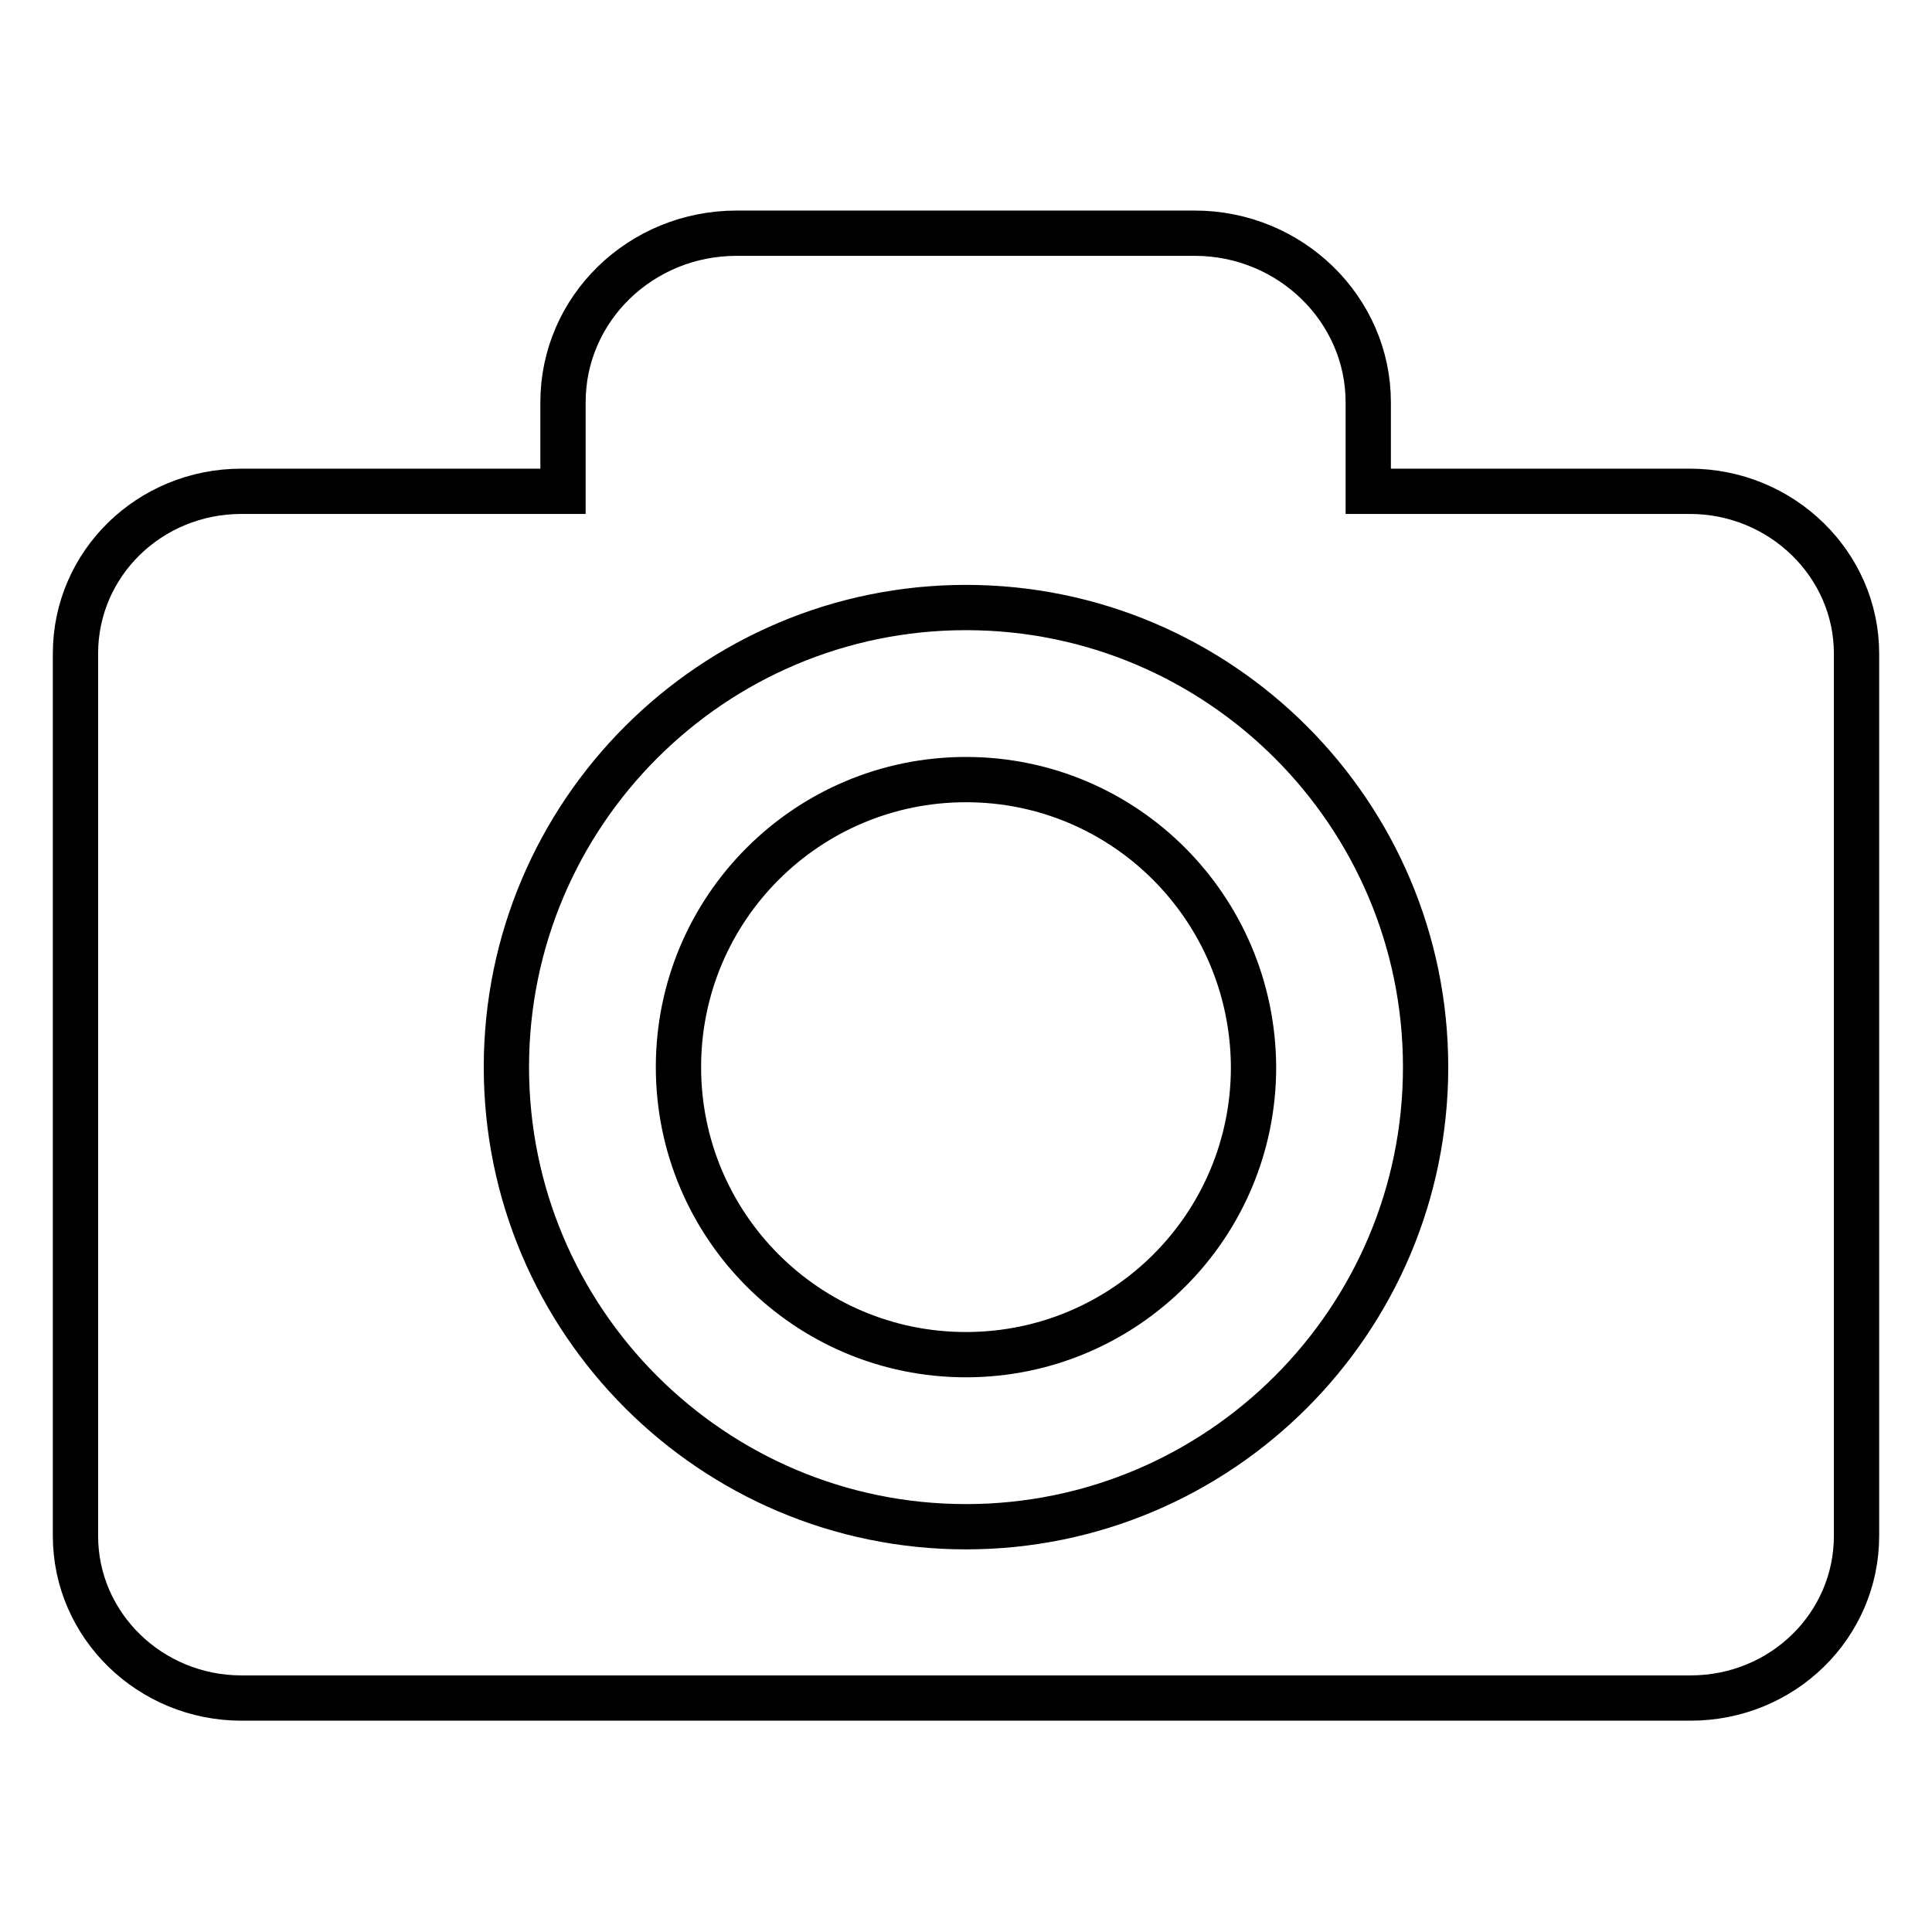<?xml version="1.0" encoding="utf-8"?>
<!-- Svg Vector Icons : http://www.onlinewebfonts.com/icon -->
<!DOCTYPE svg PUBLIC "-//W3C//DTD SVG 1.1//EN" "http://www.w3.org/Graphics/SVG/1.1/DTD/svg11.dtd">
<svg version="1.1" xmlns="http://www.w3.org/2000/svg" xmlns:xlink="http://www.w3.org/1999/xlink" x="0px" y="0px" viewBox="0 0 256 256" enable-background="new 0 0 256 256" xml:space="preserve">
<g> <path stroke-width="6" fill-opacity="0" stroke="#000000"  d="M223.9,65.1h-42.6V53.3c0-12.3-10.3-22.4-23-22.4H97.6c-12.7,0-23,10-23,22.4v11.8H32 c-12.2,0-22,9.6-22,21.5v116.9c0,11.9,9.9,21.5,22,21.5H224c12.2,0,22-9.6,22-21.5V86.6C246,74.8,236.1,65.1,223.9,65.1z  M128,202.3c-33.6,0-60.9-27.3-60.9-60.9c0-33.6,27.3-60.9,60.9-60.9c33.6,0,60.9,27.3,60.9,60.9C188.9,175,161.6,202.3,128,202.3z  M128,103.3c-21,0-38.1,17-38.1,38.1c0,21,17,38.1,38.1,38.1c21,0,38.1-17,38.1-38.1C166,120.3,149,103.3,128,103.3L128,103.3z"/></g>
</svg>